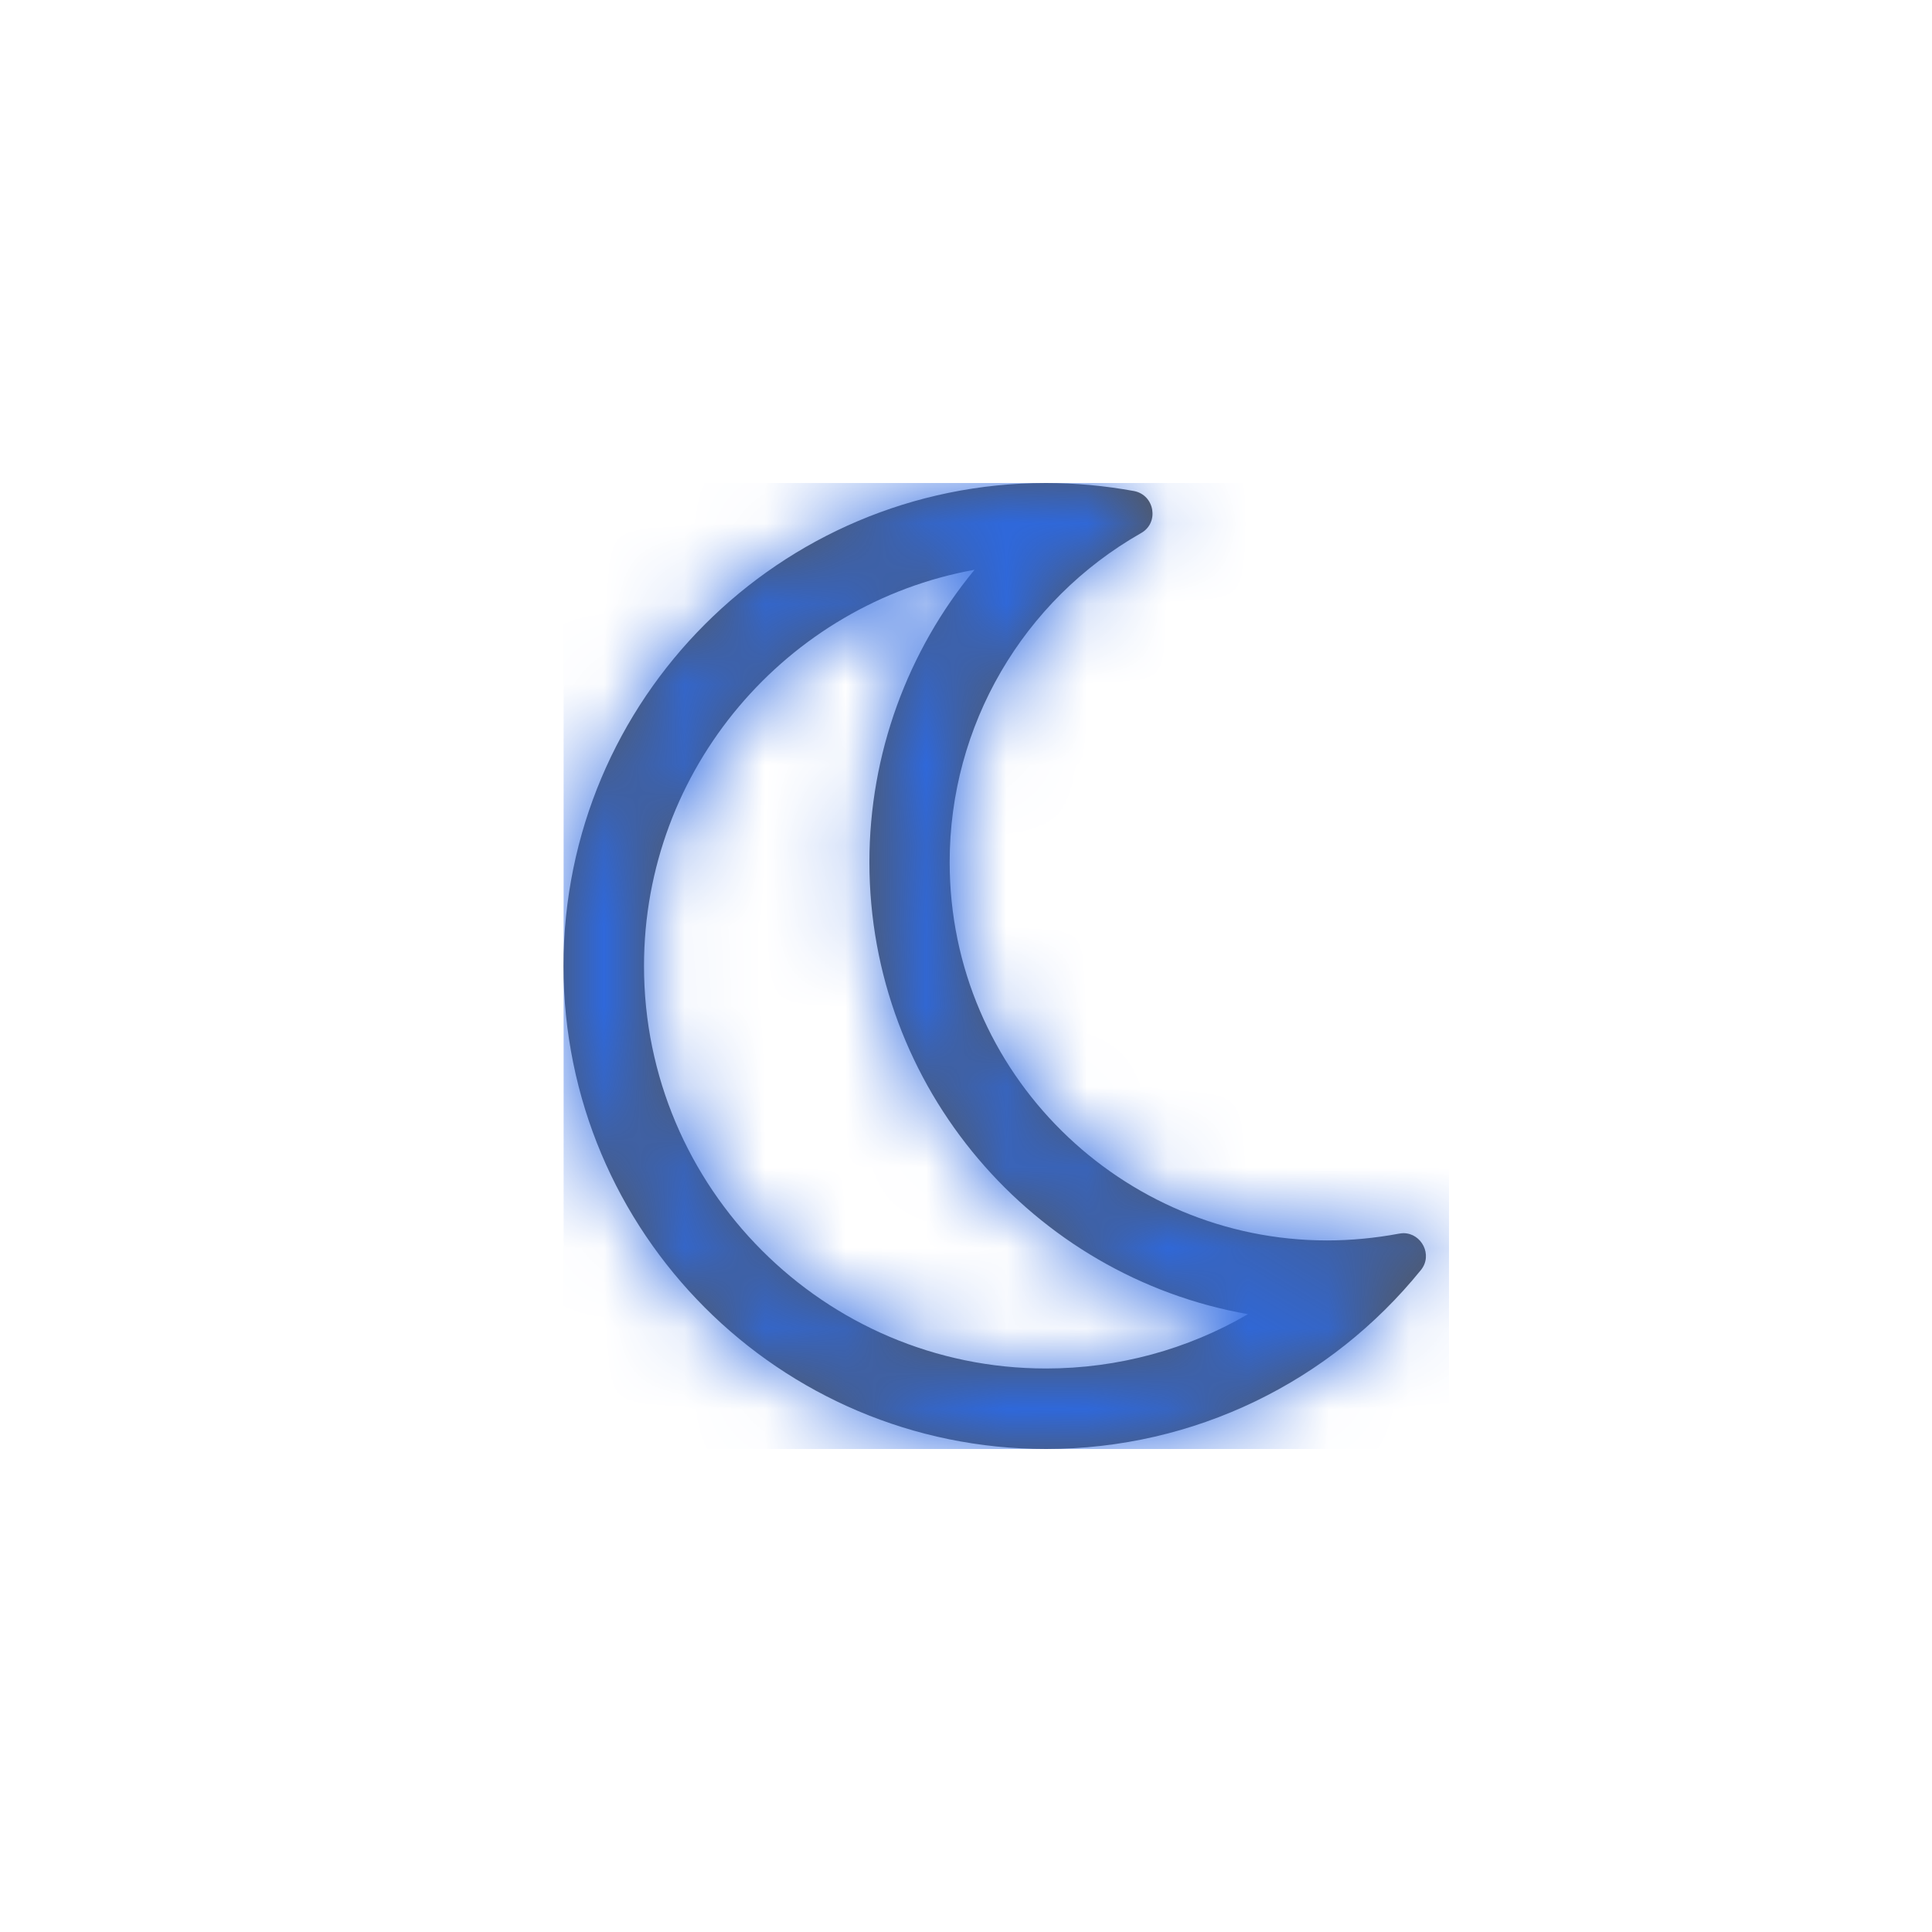 <svg width="24" height="24" viewBox="0 0 24 24" fill="none" xmlns="http://www.w3.org/2000/svg">
<g id="Icons/Objects/Moon2">
<g id="Color" clip-path="url(#clip0_0_2774)">
<path id="Mask" fill-rule="evenodd" clip-rule="evenodd" d="M17.378 15.325C17.397 15.322 17.416 15.319 17.434 15.319C17.659 15.319 17.803 15.591 17.65 15.778C16.531 17.159 14.844 18 12.994 18C9.681 18 7 15.312 7 12C7 8.684 9.684 6 12.994 6C13.359 6 13.725 6.034 14.088 6.1C14.344 6.15 14.403 6.494 14.175 6.622C12.703 7.459 11.797 9.016 11.797 10.709C11.797 13.344 13.944 15.409 16.484 15.409C16.778 15.409 17.078 15.381 17.378 15.325ZM8 12C8 14.756 10.241 17 12.994 17C13.891 17 14.753 16.762 15.503 16.325C12.834 15.856 10.8 13.516 10.8 10.709C10.8 9.366 11.275 8.084 12.106 7.078C9.775 7.5 8 9.547 8 12Z" fill="#565656"/>
<mask id="mask0_0_2774" style="mask-type:luminance" maskUnits="userSpaceOnUse" x="7" y="6" width="11" height="12">
<path id="Mask_2" fill-rule="evenodd" clip-rule="evenodd" d="M17.378 15.325C17.397 15.322 17.416 15.319 17.434 15.319C17.659 15.319 17.803 15.591 17.65 15.778C16.531 17.159 14.844 18 12.994 18C9.681 18 7 15.312 7 12C7 8.684 9.684 6 12.994 6C13.359 6 13.725 6.034 14.088 6.1C14.344 6.15 14.403 6.494 14.175 6.622C12.703 7.459 11.797 9.016 11.797 10.709C11.797 13.344 13.944 15.409 16.484 15.409C16.778 15.409 17.078 15.381 17.378 15.325ZM8 12C8 14.756 10.241 17 12.994 17C13.891 17 14.753 16.762 15.503 16.325C12.834 15.856 10.8 13.516 10.8 10.709C10.8 9.366 11.275 8.084 12.106 7.078C9.775 7.5 8 9.547 8 12Z" fill="white"/>
</mask>
<g mask="url(#mask0_0_2774)">
<g id="Color_2">
<rect id="Rectangle" width="24" height="24" fill="#2D69E1"/>
</g>
</g>
</g>
</g>
<defs>
<clipPath id="clip0_0_2774">
<rect width="11" height="12" fill="white" transform="translate(7 6)"/>
</clipPath>
</defs>
</svg>
